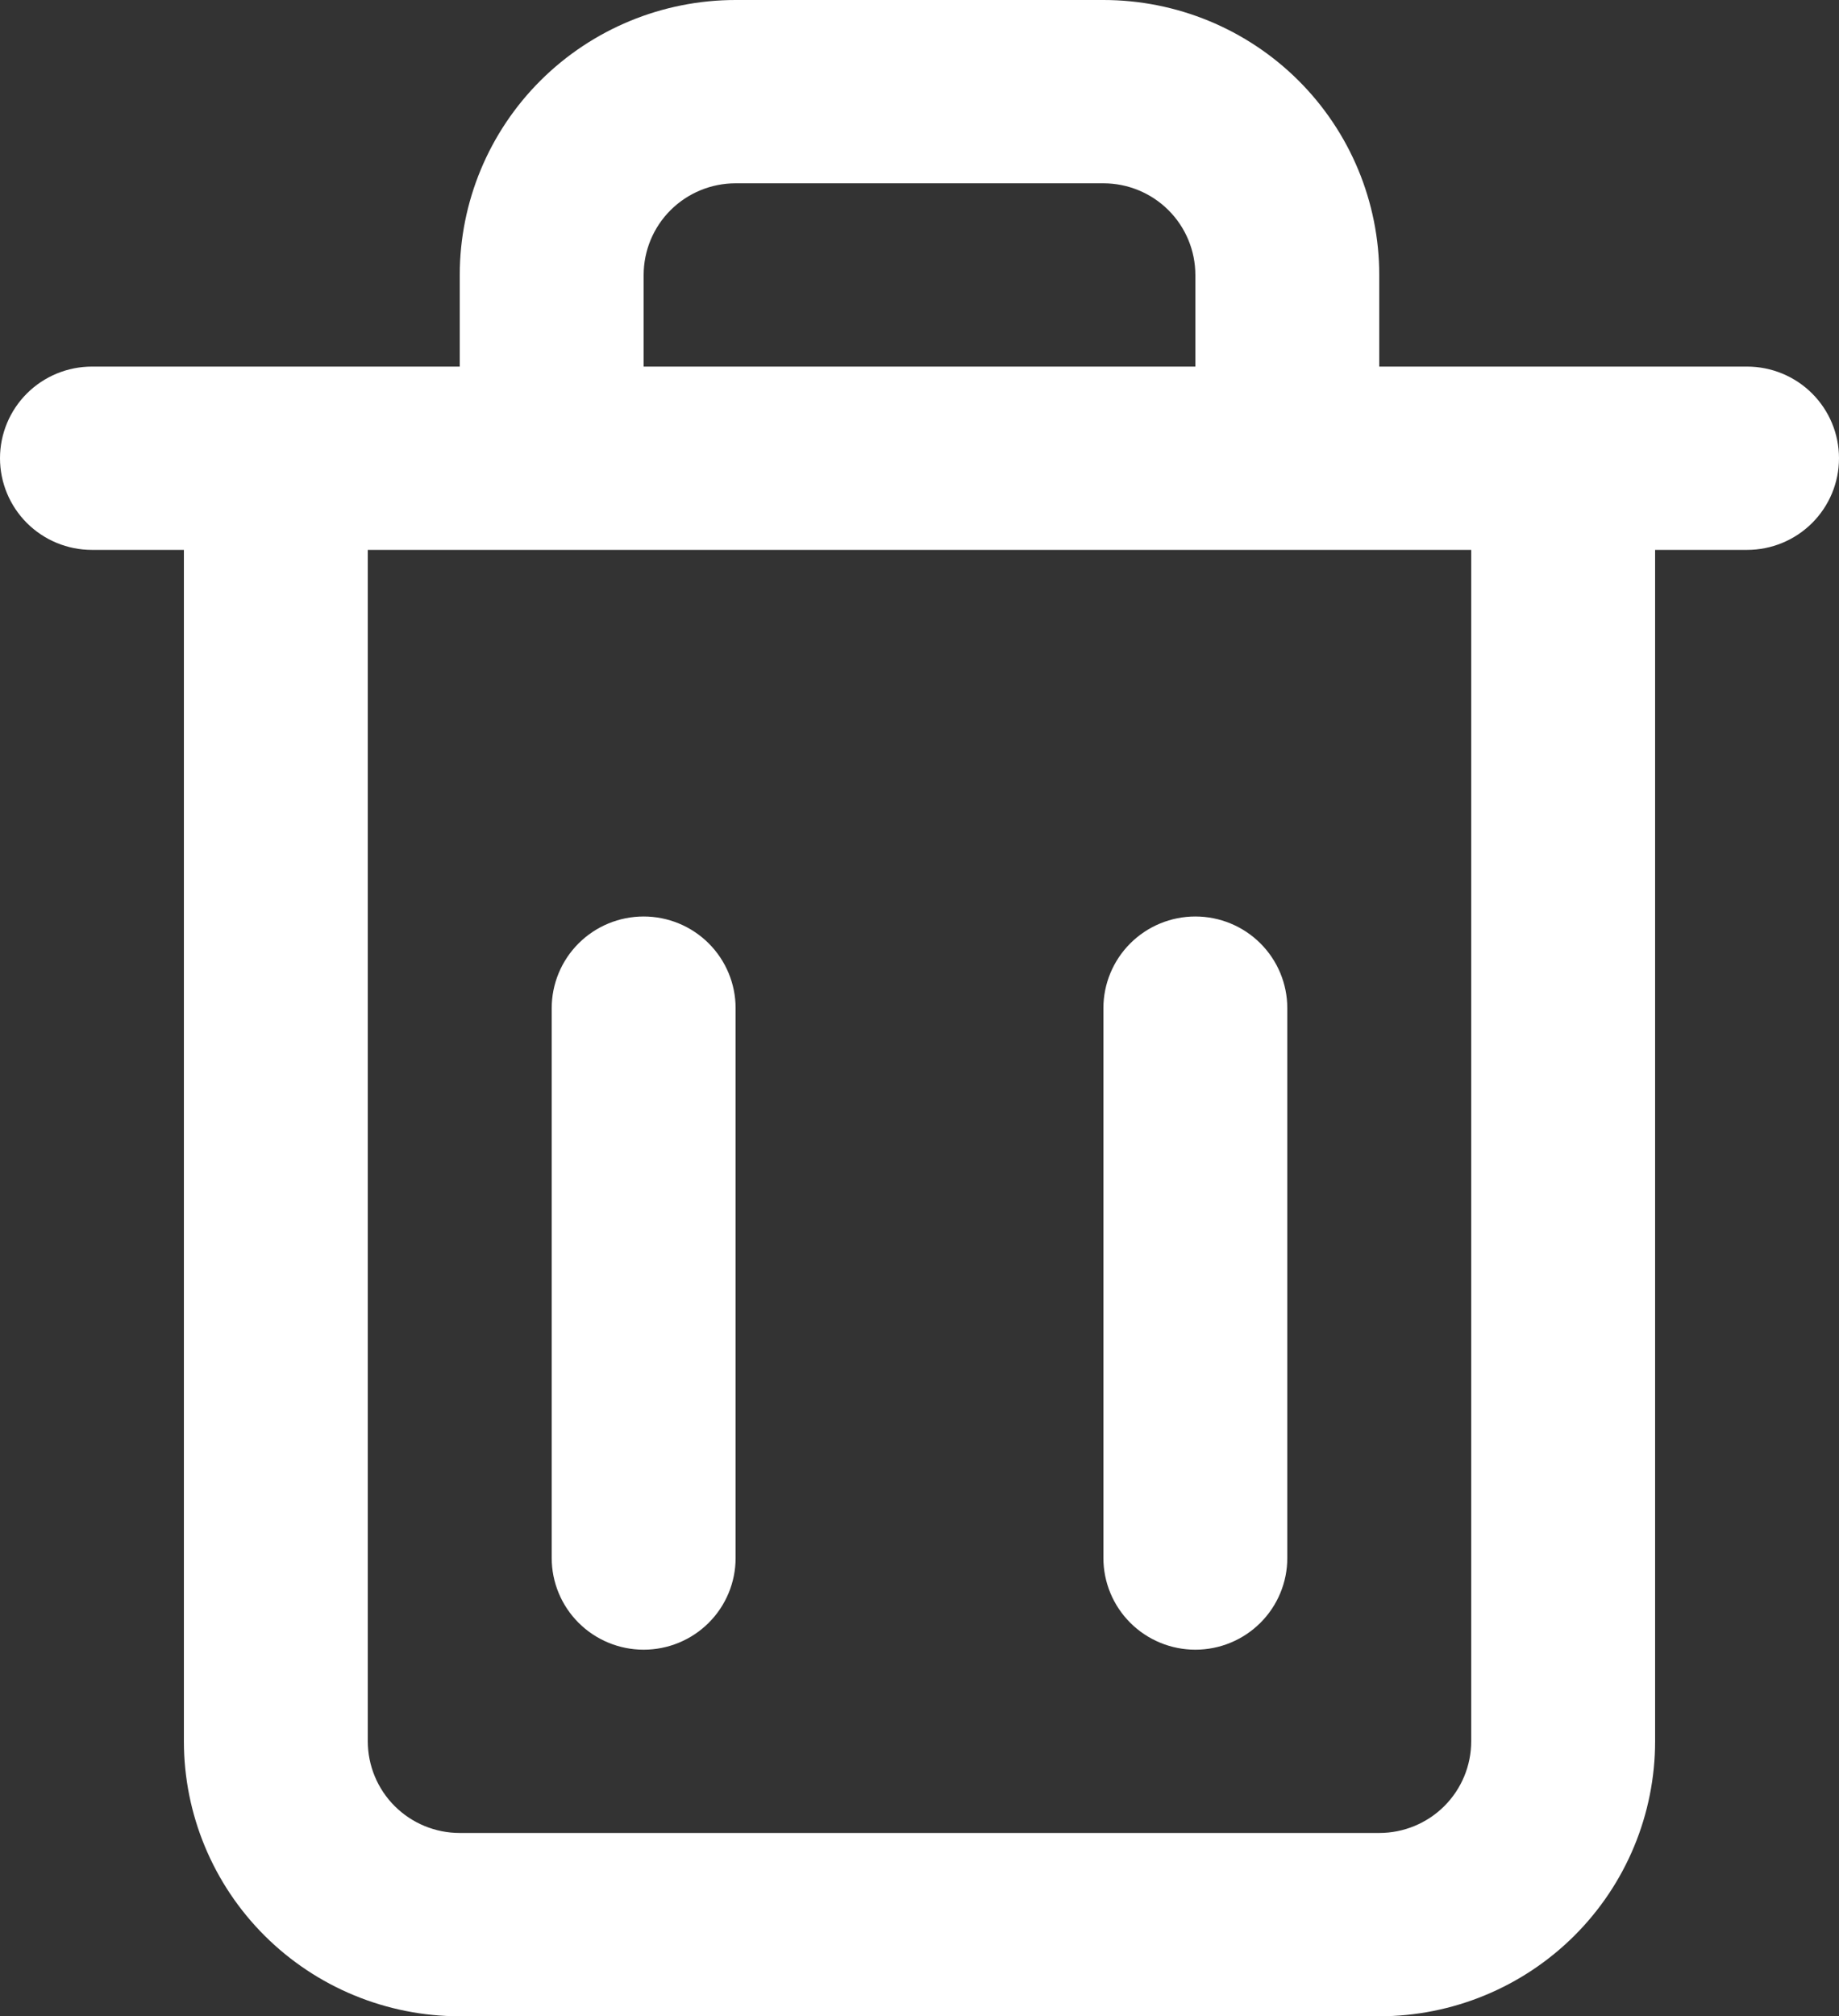 <svg width="104" height="114" viewBox="0 0 104 114" fill="none" xmlns="http://www.w3.org/2000/svg">
<rect x="0" y="0" width="104" height="114" fill="#333333" stroke="none"/>
<path d="M98.8 20.727H78V15.546C78 11.422 76.356 7.468 73.431 4.553C70.505 1.638 66.537 0 62.4 0H41.6C37.463 0 33.495 1.638 30.569 4.553C27.644 7.468 26 11.422 26 15.546V20.727H5.2C3.821 20.727 2.498 21.273 1.523 22.245C0.548 23.217 0 24.535 0 25.909C0 27.283 0.548 28.601 1.523 29.573C2.498 30.545 3.821 31.091 5.2 31.091H10.4V98.454C10.4 102.577 12.044 106.532 14.969 109.447C17.895 112.362 21.863 114 26 114H78C82.137 114 86.105 112.362 89.031 109.447C91.956 106.532 93.6 102.577 93.6 98.454V31.091H98.8C100.179 31.091 101.502 30.545 102.477 29.573C103.452 28.601 104 27.283 104 25.909C104 24.535 103.452 23.217 102.477 22.245C101.502 21.273 100.179 20.727 98.8 20.727ZM36.4 15.546C36.4 14.171 36.948 12.853 37.923 11.881C38.898 10.91 40.221 10.364 41.6 10.364H62.4C63.779 10.364 65.102 10.91 66.077 11.881C67.052 12.853 67.6 14.171 67.6 15.546V20.727H36.4V15.546ZM83.2 98.454C83.2 99.829 82.652 101.147 81.677 102.119C80.702 103.09 79.379 103.636 78 103.636H26C24.621 103.636 23.298 103.09 22.323 102.119C21.348 101.147 20.8 99.829 20.8 98.454V31.091H83.2V98.454ZM41.6 57V88.091C41.6 89.465 41.052 90.783 40.077 91.755C39.102 92.727 37.779 93.273 36.4 93.273C35.021 93.273 33.698 92.727 32.723 91.755C31.748 90.783 31.2 89.465 31.2 88.091V57C31.2 55.626 31.748 54.308 32.723 53.336C33.698 52.364 35.021 51.818 36.4 51.818C37.779 51.818 39.102 52.364 40.077 53.336C41.052 54.308 41.6 55.626 41.6 57ZM72.8 57V88.091C72.8 89.465 72.252 90.783 71.277 91.755C70.302 92.727 68.979 93.273 67.6 93.273C66.221 93.273 64.898 92.727 63.923 91.755C62.948 90.783 62.4 89.465 62.4 88.091V57C62.4 55.626 62.948 54.308 63.923 53.336C64.898 52.364 66.221 51.818 67.6 51.818C68.979 51.818 70.302 52.364 71.277 53.336C72.252 54.308 72.8 55.626 72.8 57Z" fill="white"/>
</svg>
